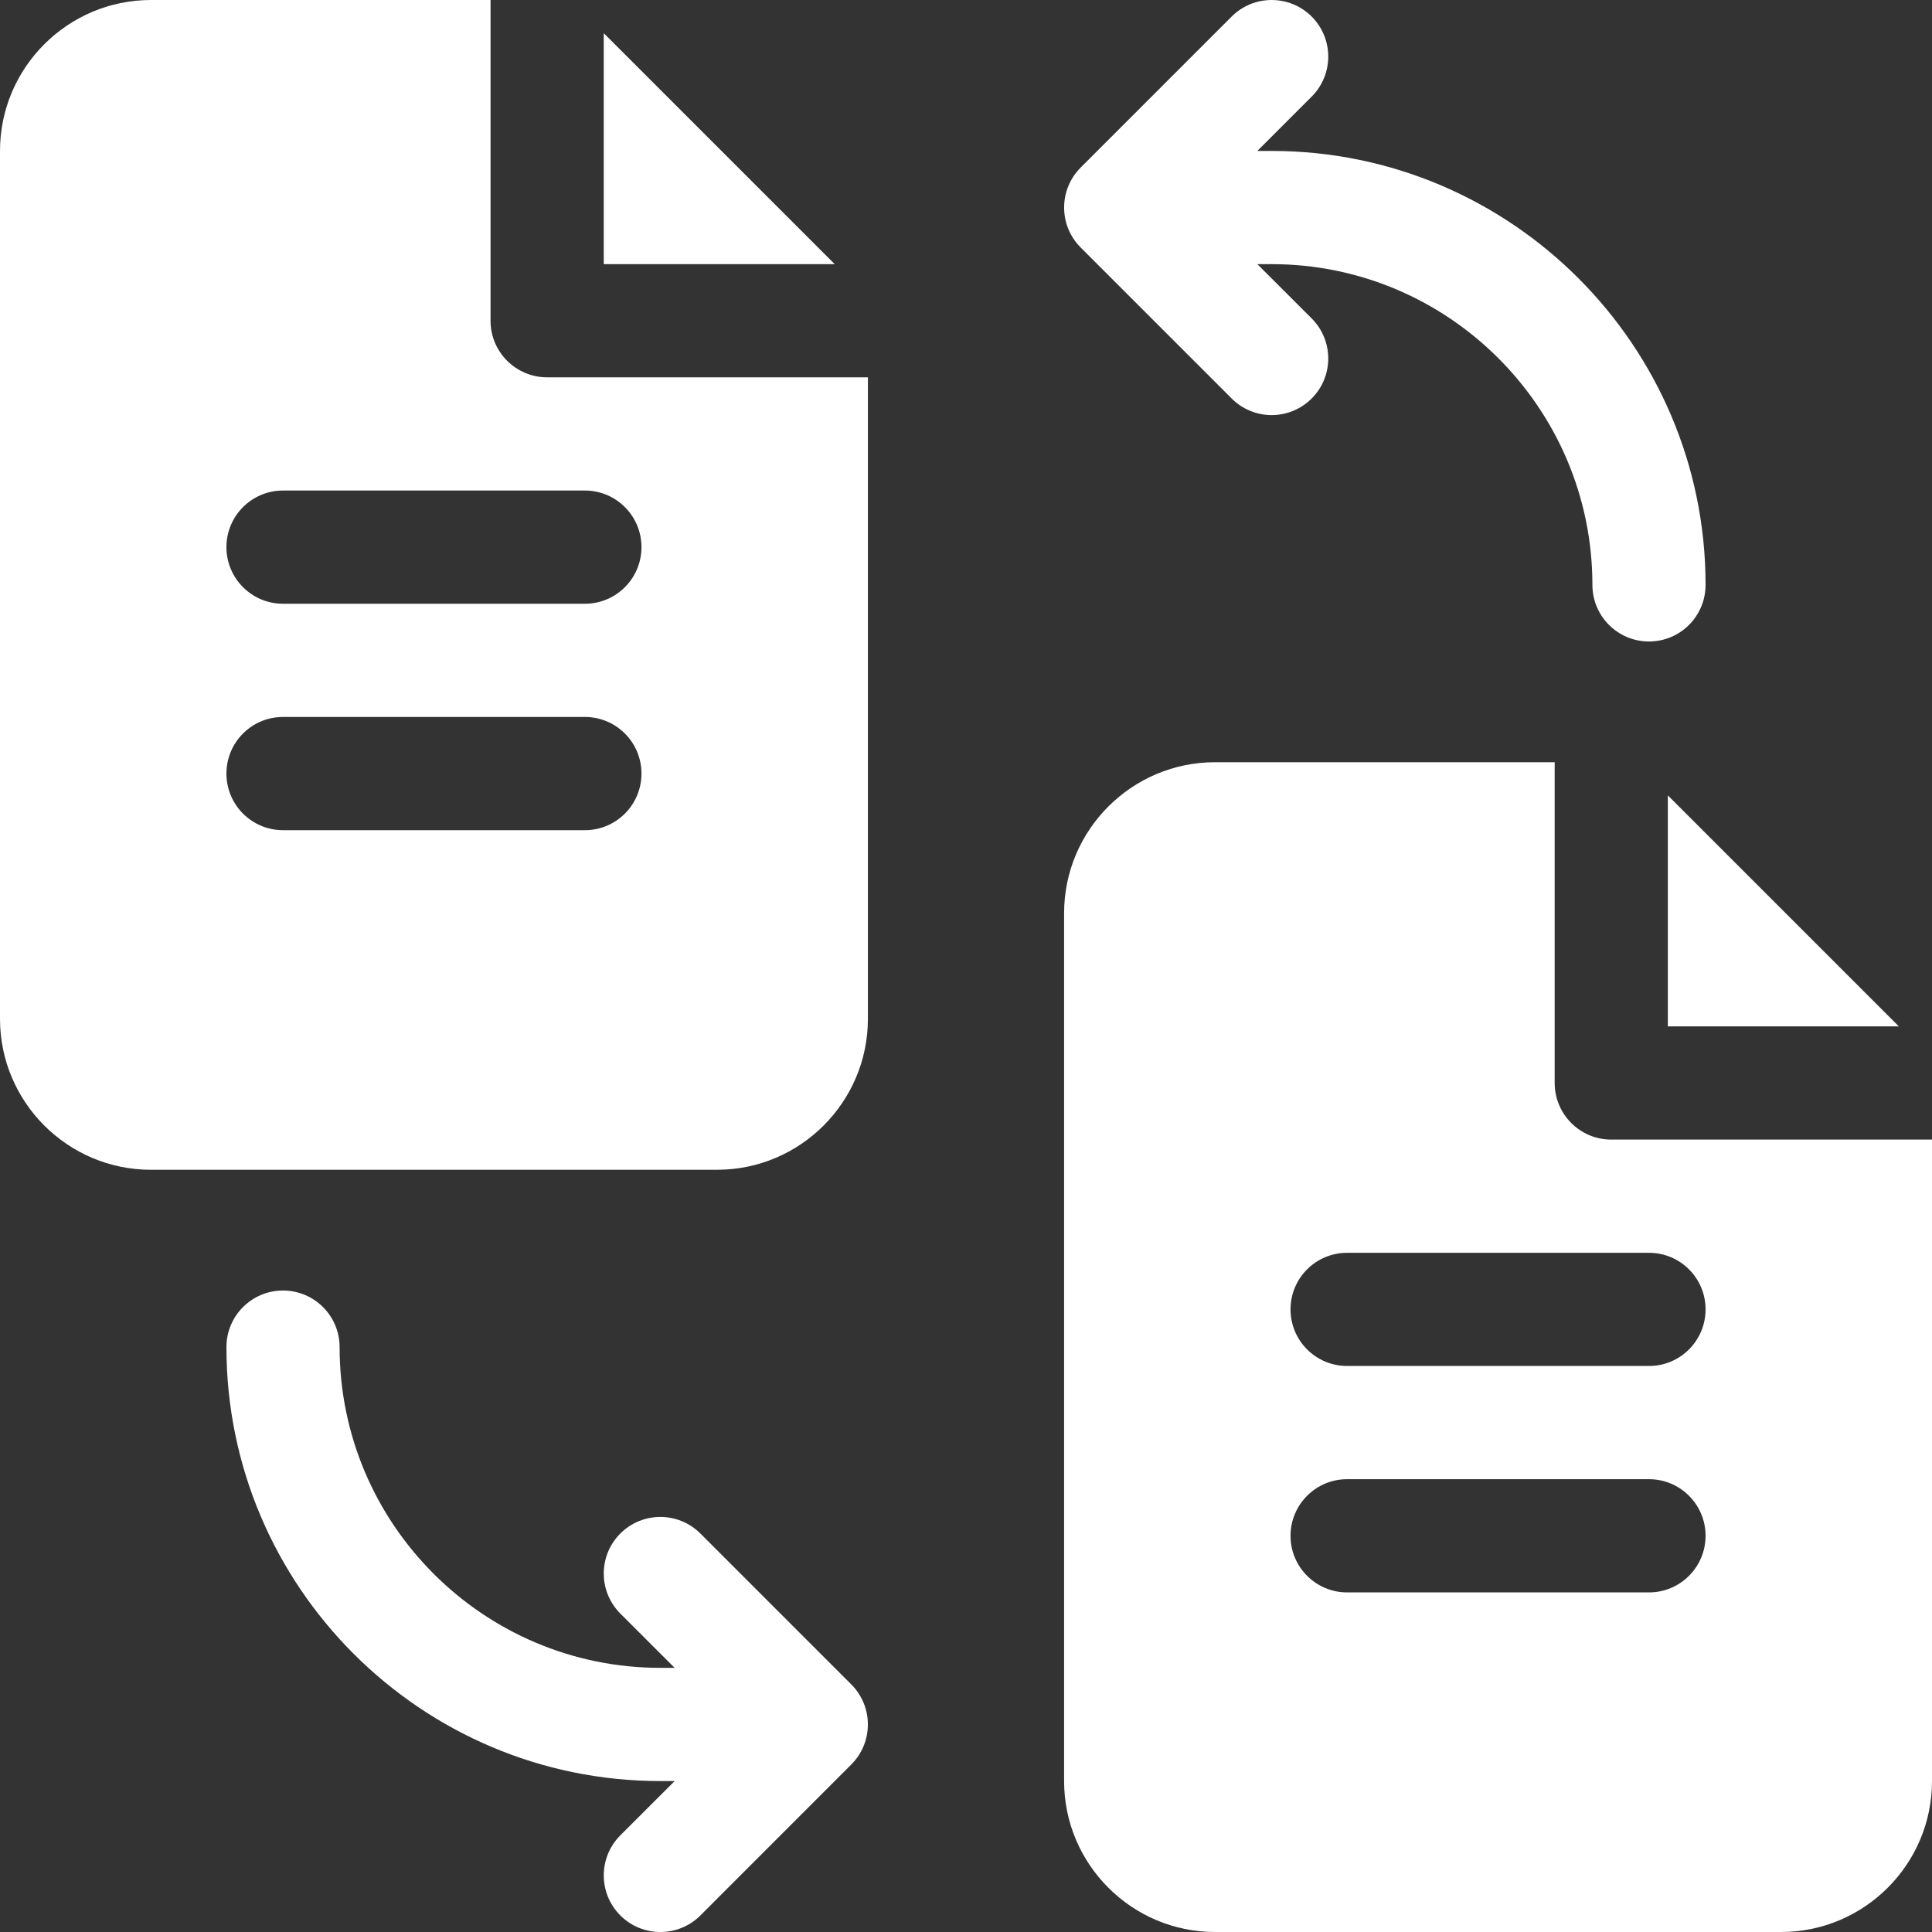 <svg width="40" height="40" viewBox="0 0 40 40" fill="none" xmlns="http://www.w3.org/2000/svg">
<rect x="0" y="0" width="40" height="40" fill="#333333" stroke="none"/>
<g clip-path="url(#clip0_7392_4342)">
<path d="M26.328 3.125H26.032L27.157 2C27.614 1.543 27.614 0.801 27.157 0.343C26.699 -0.114 25.957 -0.114 25.5 0.343L22.375 3.468C21.917 3.926 21.917 4.668 22.375 5.125L25.5 8.25C25.728 8.479 26.028 8.594 26.328 8.594C26.628 8.594 26.928 8.479 27.157 8.25C27.614 7.793 27.614 7.051 27.157 6.593L26.032 5.469H26.328C29.99 5.469 32.969 8.448 32.969 12.109C32.969 12.757 33.493 13.281 34.141 13.281C34.788 13.281 35.312 12.757 35.312 12.109C35.312 7.155 31.282 3.125 26.328 3.125Z" fill="white"/>
<path d="M14.501 31.75C14.043 31.292 13.301 31.292 12.843 31.75C12.386 32.207 12.386 32.949 12.843 33.407L13.968 34.531H13.672C10.01 34.531 7.031 31.552 7.031 27.891C7.031 27.243 6.507 26.719 5.859 26.719C5.212 26.719 4.688 27.243 4.688 27.891C4.688 32.845 8.718 36.875 13.672 36.875H13.968L12.843 37.999C12.386 38.457 12.386 39.199 12.843 39.657C13.072 39.886 13.372 40 13.672 40C13.972 40 14.272 39.886 14.501 39.657L17.625 36.532C18.083 36.074 18.083 35.332 17.625 34.874L14.501 31.75Z" fill="white"/>
<path d="M39.313 21.25L34.531 16.468V21.25H39.313Z" fill="white"/>
<path d="M32.188 22.422V15.781H25.156C23.433 15.781 22.031 17.183 22.031 18.906V36.875C22.031 38.598 23.433 40 25.156 40H36.875C38.598 40 40 38.598 40 36.875V23.594H33.359C32.712 23.594 32.188 23.069 32.188 22.422ZM34.141 32.969H27.891C27.243 32.969 26.719 32.444 26.719 31.797C26.719 31.15 27.243 30.625 27.891 30.625H34.141C34.788 30.625 35.312 31.15 35.312 31.797C35.312 32.444 34.788 32.969 34.141 32.969ZM35.312 27.109C35.312 27.757 34.788 28.281 34.141 28.281H27.891C27.243 28.281 26.719 27.757 26.719 27.109C26.719 26.462 27.243 25.938 27.891 25.938H34.141C34.788 25.938 35.312 26.462 35.312 27.109Z" fill="white"/>
<path d="M12.5 0.687V5.469H17.282L12.5 0.687Z" fill="white"/>
<path d="M11.328 7.812C10.681 7.812 10.156 7.288 10.156 6.641V0H3.125C1.402 0 0 1.402 0 3.125V21.094C0 22.817 1.402 24.219 3.125 24.219H14.844C16.567 24.219 17.969 22.817 17.969 21.094V7.812H11.328ZM12.109 17.188H5.859C5.212 17.188 4.688 16.663 4.688 16.016C4.688 15.368 5.212 14.844 5.859 14.844H12.109C12.757 14.844 13.281 15.368 13.281 16.016C13.281 16.663 12.757 17.188 12.109 17.188ZM12.109 12.5H5.859C5.212 12.5 4.688 11.975 4.688 11.328C4.688 10.681 5.212 10.156 5.859 10.156H12.109C12.757 10.156 13.281 10.681 13.281 11.328C13.281 11.975 12.757 12.5 12.109 12.5Z" fill="white"/>
</g>
<defs>
<clipPath id="clip0_7392_4342">
<rect width="40" height="40" fill="white"/>
</clipPath>
</defs>
</svg>
